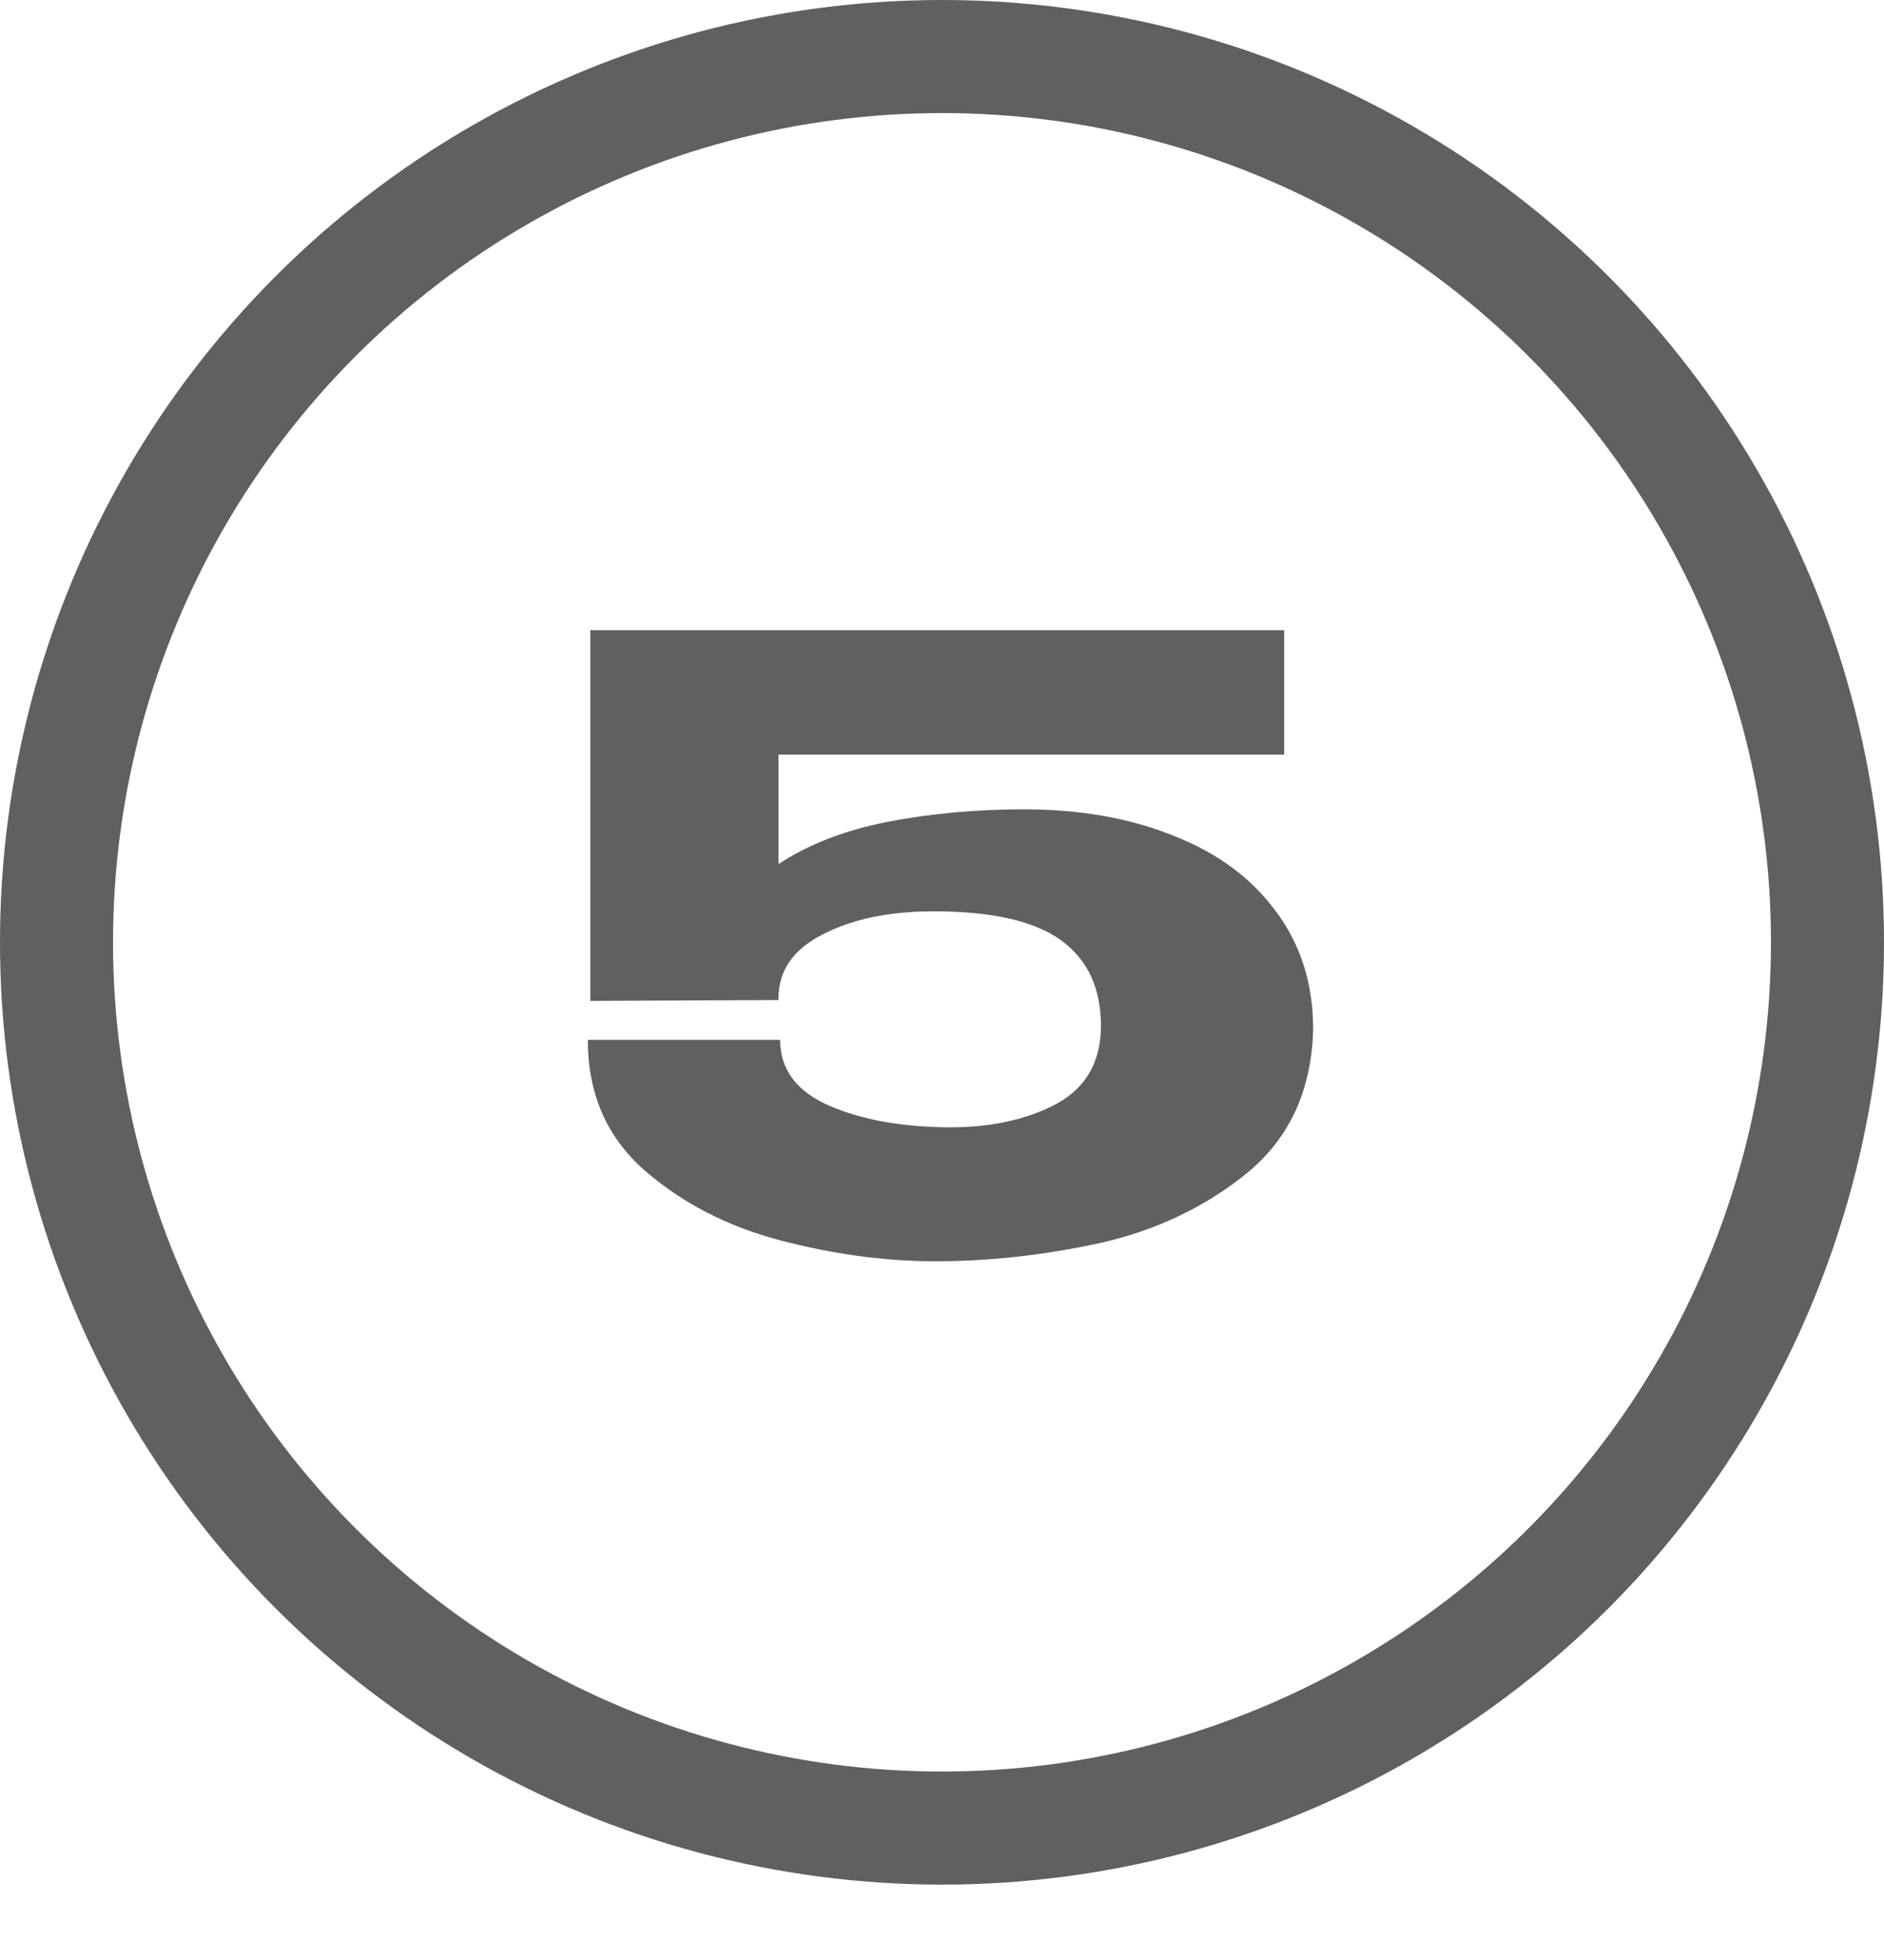 <?xml version="1.0" encoding="UTF-8"?> <svg xmlns="http://www.w3.org/2000/svg" width="50" height="52" viewBox="0 0 50 52" fill="none"> <path d="M34.85 27.302L29.218 27.192L34.85 27.302ZM34.85 27.324C34.806 28.923 34.227 30.184 33.112 31.108C31.998 32.017 30.692 32.641 29.196 32.978C27.715 33.301 26.256 33.462 24.818 33.462C23.498 33.462 22.134 33.279 20.726 32.912C19.318 32.545 18.108 31.922 17.096 31.042C16.099 30.162 15.6 29.011 15.6 27.588H20.704C20.704 28.336 21.1 28.901 21.892 29.282C22.684 29.649 23.645 29.854 24.774 29.898C26.006 29.957 27.055 29.773 27.92 29.348C28.786 28.923 29.218 28.211 29.218 27.214C29.218 26.217 28.866 25.461 28.162 24.948C27.458 24.435 26.329 24.178 24.774 24.178C23.601 24.178 22.618 24.383 21.826 24.794C21.049 25.19 20.66 25.755 20.66 26.488V26.532L15.666 26.554V16.72H34.08V20.02H20.66V22.924C21.467 22.396 22.435 22.022 23.564 21.802C24.708 21.582 25.911 21.472 27.172 21.472C28.668 21.472 29.996 21.707 31.154 22.176C32.313 22.631 33.215 23.298 33.86 24.178C34.52 25.058 34.85 26.099 34.85 27.302V27.324Z" fill="#606060"></path> <circle cx="25" cy="25" r="23.5" stroke="#606060" stroke-width="3"></circle> </svg> 